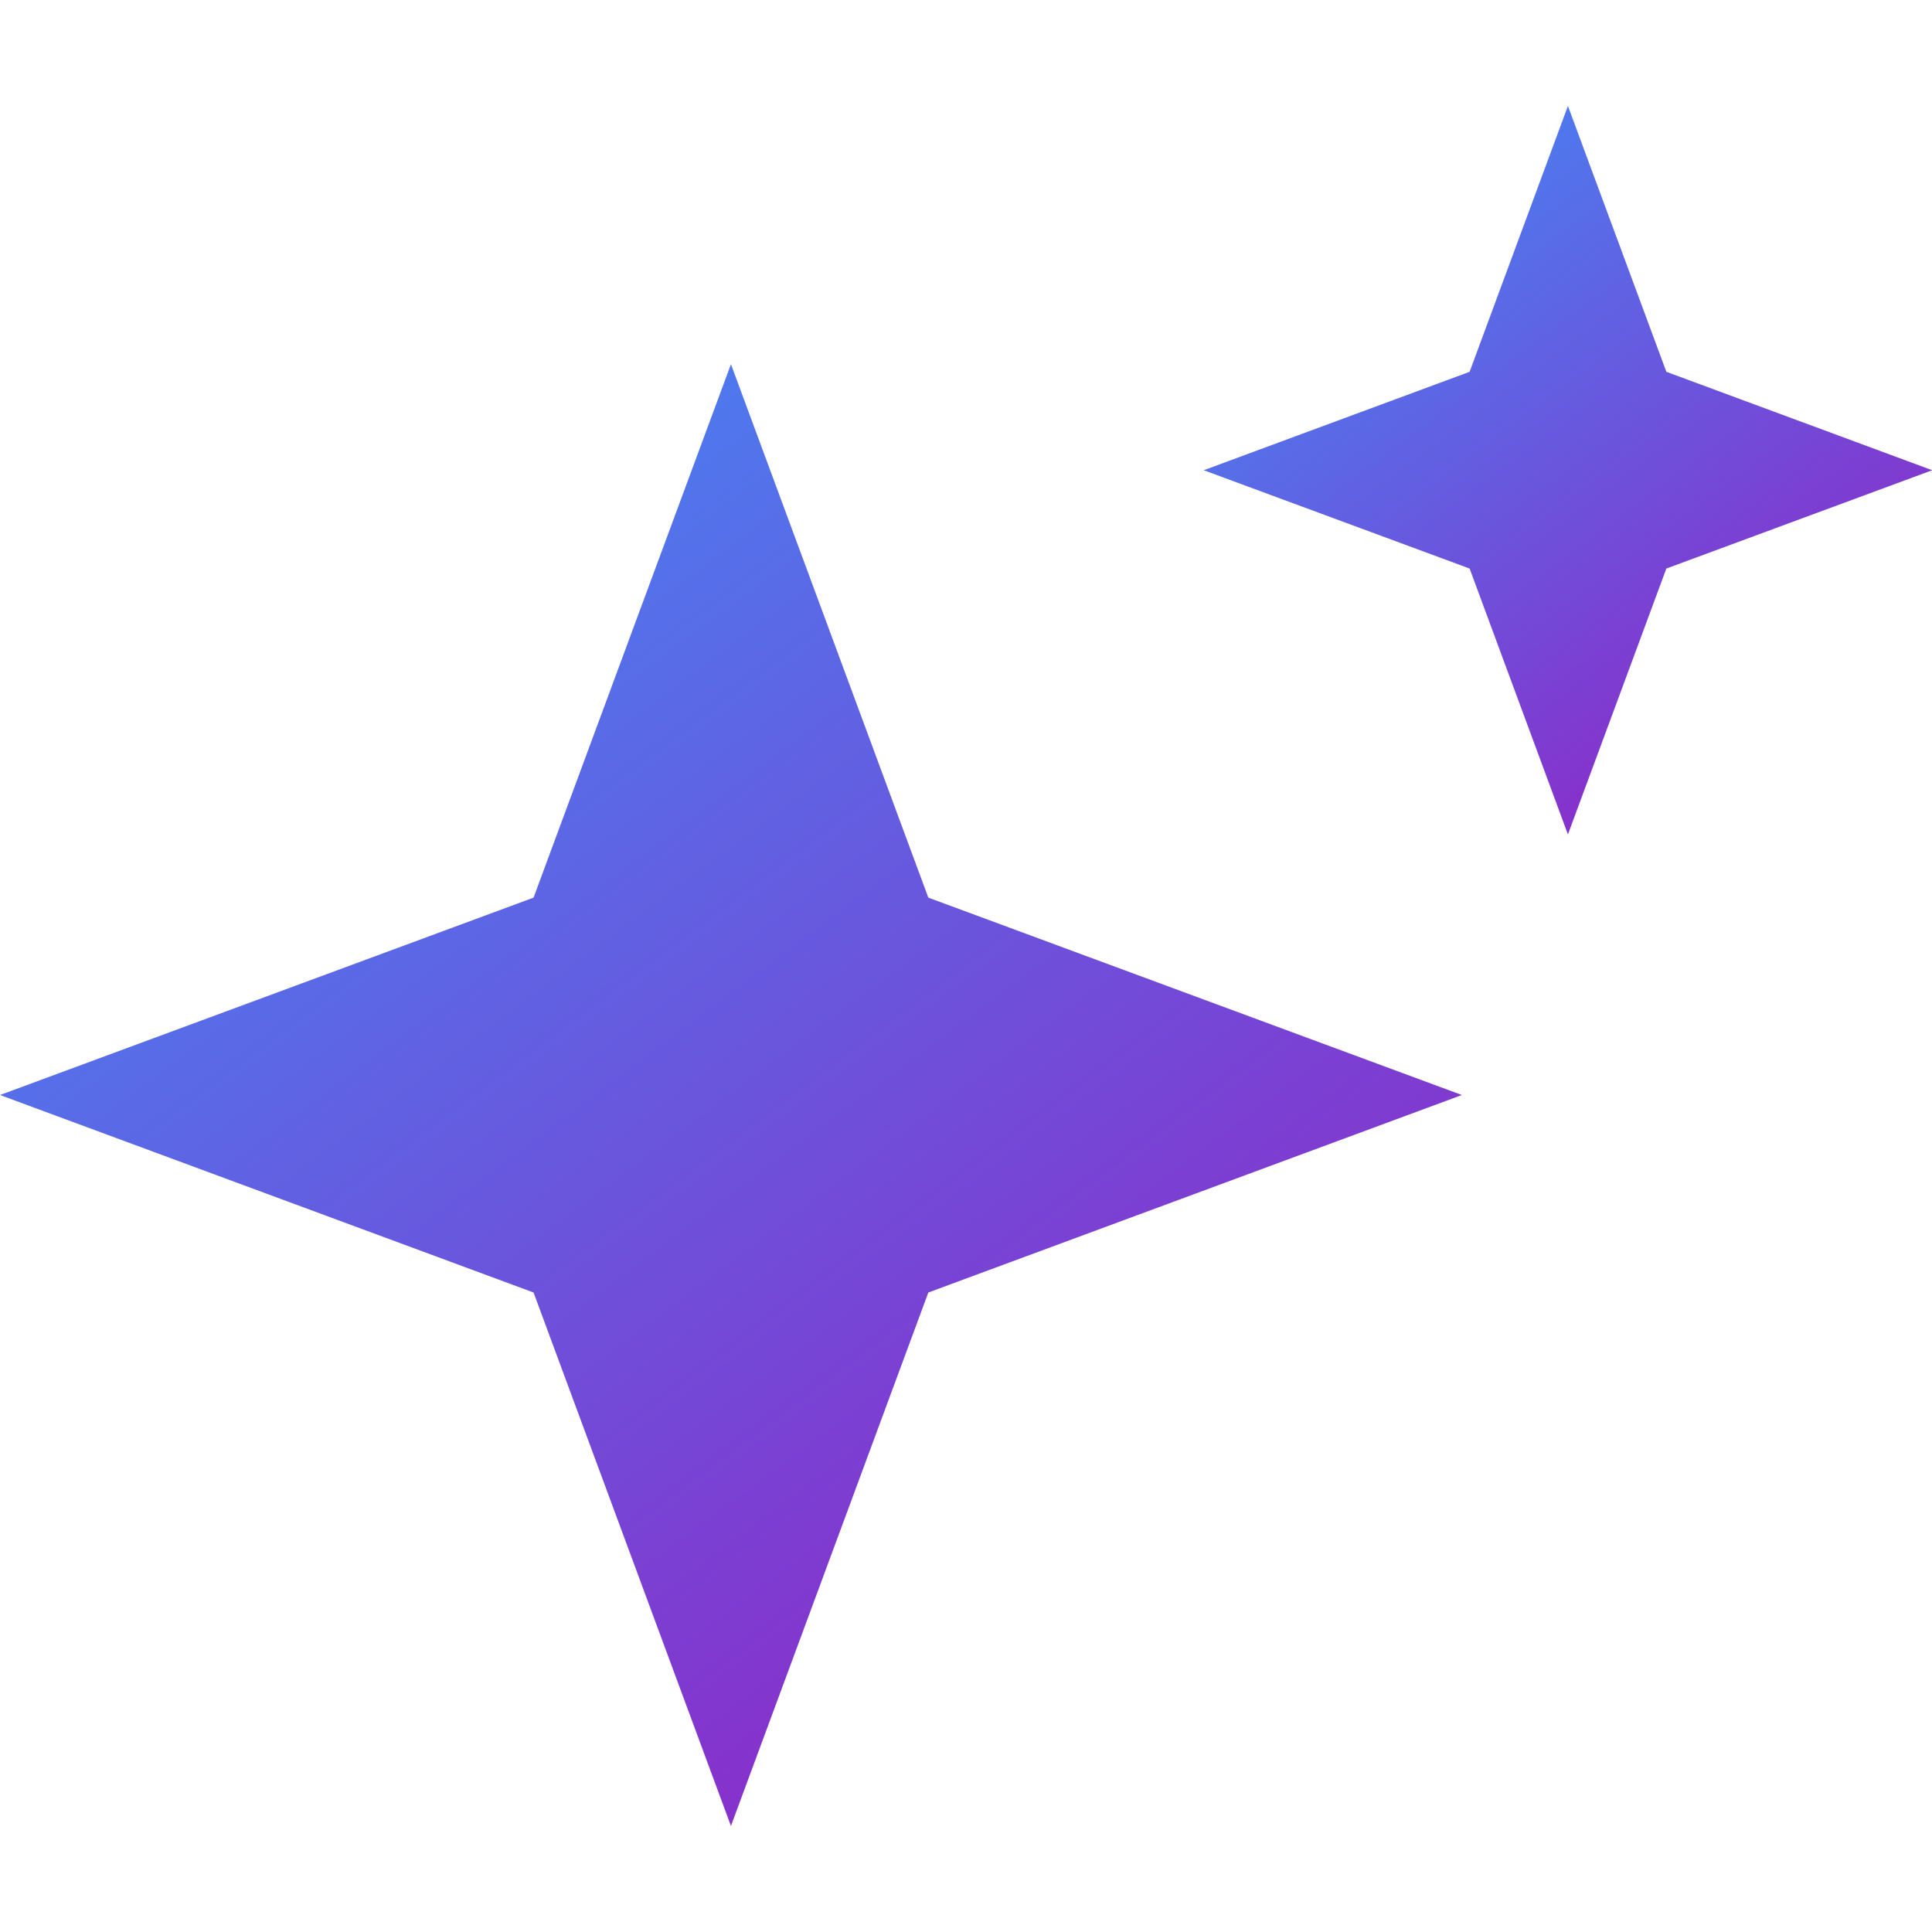 <svg width="18" height="18" viewBox="0 0 18 18" fill="none" xmlns="http://www.w3.org/2000/svg">
<path d="M6.81 3.393L8.649 8.363L13.62 10.202L8.649 12.042L6.81 17.012L4.971 12.042L0 10.202L4.971 8.363L6.81 3.393Z" fill="url(#paint0_linear_7379_16552)"/>
<path d="M14.608 0.987L15.525 3.464L18.002 4.381L15.525 5.297L14.608 7.774L13.692 5.297L11.215 4.381L13.692 3.464L14.608 0.987Z" fill="url(#paint1_linear_7379_16552)"/>
<defs>
<linearGradient id="paint0_linear_7379_16552" x1="2.731" y1="4.579" x2="11.234" y2="15.934" gradientUnits="userSpaceOnUse">
<stop stop-color="#4782F2"/>
<stop offset="1" stop-color="#9025C6"/>
</linearGradient>
<linearGradient id="paint1_linear_7379_16552" x1="12.576" y1="1.578" x2="16.813" y2="7.237" gradientUnits="userSpaceOnUse">
<stop stop-color="#4782F2"/>
<stop offset="1" stop-color="#9025C6"/>
</linearGradient>
</defs>
</svg>

